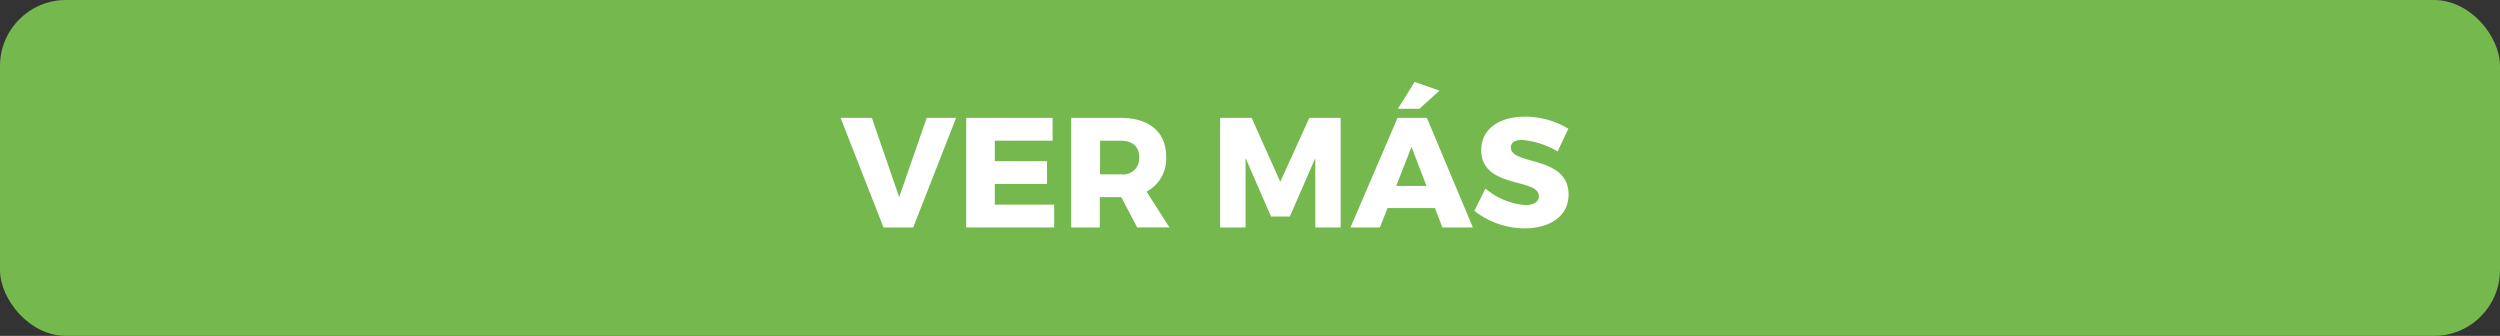 <svg xmlns="http://www.w3.org/2000/svg" viewBox="0 0 349.54 46.96"><rect x="0" y="0" width="349.54" height="46.96" fill="#333333" stroke="none"/><defs><style>.cls-1{fill:#75b94e;}.cls-2{fill:#fff;}</style></defs><title>teledermaRecurso 16icono</title><g id="Capa_2" data-name="Capa 2"><g id="xl_1366x768" data-name="xl @ 1366x768"><g id="Bootstrap_4_Grid" data-name="Bootstrap 4 Grid"><rect class="cls-1" width="349.54" height="46.96" rx="9.23"/><path class="cls-2" d="M121.9,16.48l3.82,11.08,3.85-11.08h4.11l-6,15.32h-4.15l-6-15.32Z"/><path class="cls-2" d="M147.17,16.48v3.19h-8.08v2.86h7.3v3.19h-7.3v2.89h8.3V31.8h-12.3V16.48Z"/><path class="cls-2" d="M159,31.8l-2.23-4.24h-3V31.8h-4V16.48h6.89c4.06,0,6.38,2,6.38,5.38a5.16,5.16,0,0,1-2.73,4.93l3.19,5Zm-5.2-7.43h2.91A2.24,2.24,0,0,0,159.28,22c0-1.51-.94-2.32-2.56-2.32h-2.91Z"/><path class="cls-2" d="M175,16.48,179,25.42l4.07-8.94h4.37V31.8h-3.54l0-9.7-3.56,8.17h-2.63l-3.56-8.17v9.7h-3.56V16.48Z"/><path class="cls-2" d="M200.63,29.09H194l-1.07,2.71h-4.11l6.58-15.32h4.1l6.43,15.32h-4.26ZM199.45,26l-2.1-5.46L195.21,26Zm-1-10.79h-3l2.34-3.76,3.47,1.22Z"/><path class="cls-2" d="M212.84,19.56c-1,0-1.6.35-1.6,1.05,0,2.54,8.07,1.09,8.07,6.6,0,3.12-2.76,4.72-6.17,4.72a11.48,11.48,0,0,1-7-2.45l1.55-3.12a9.78,9.78,0,0,0,5.55,2.31c1.18,0,1.92-.43,1.92-1.24,0-2.6-8.06-1-8.06-6.45,0-2.86,2.42-4.67,6.12-4.67A11.77,11.77,0,0,1,219.28,18l-1.5,3.17A11.93,11.93,0,0,0,212.84,19.56Z"/></g></g></g></svg>